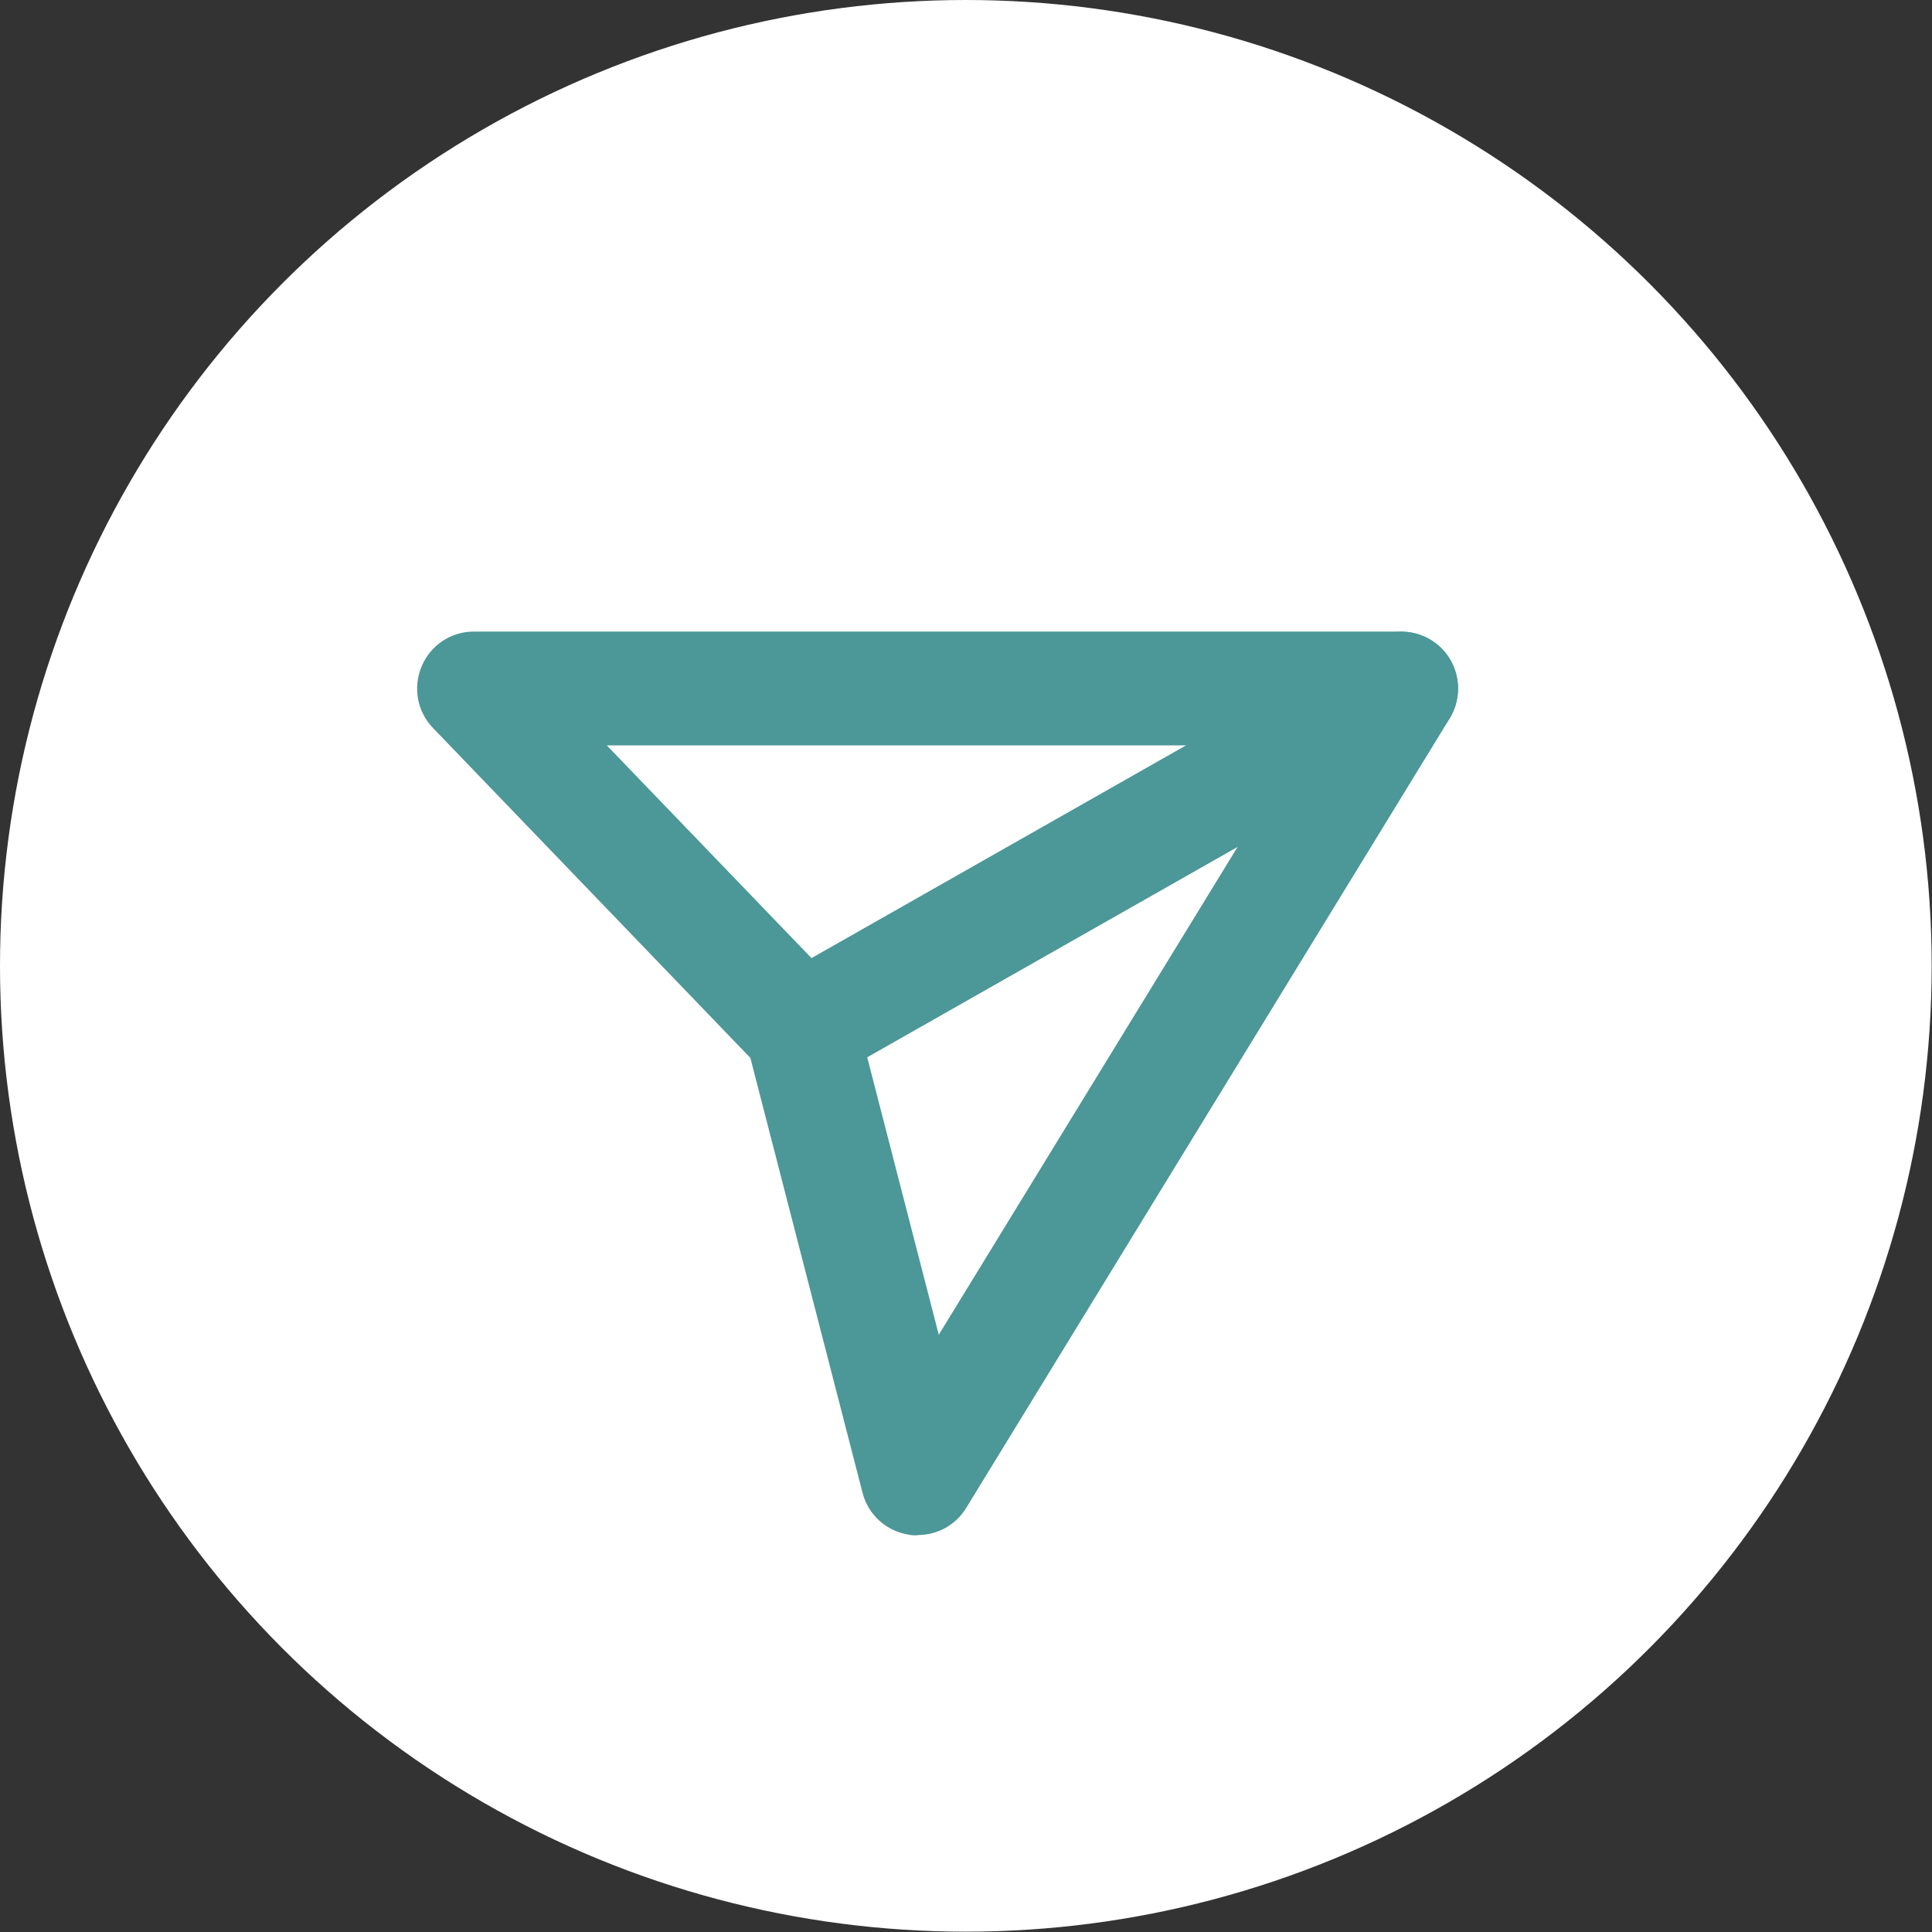 <?xml version="1.0" encoding="UTF-8"?><svg id="_レイヤー_2" xmlns="http://www.w3.org/2000/svg" viewBox="0 0 58.55 58.55"><rect x="0" y="0" width="58.55" height="58.55" fill="#333333" stroke="none"/><defs><style>.cls-1{fill:#fff;}.cls-2{fill:#4c9797;}</style></defs><g id="_レイヤー_1-2"><circle class="cls-1" cx="29.27" cy="29.27" r="29.27"/><g><path class="cls-2" d="m27.8,46.53c-.08,0-.17,0-.25-.02-.68-.1-1.24-.6-1.41-1.27l-3.4-13.18-9.62-10c-.48-.5-.61-1.23-.34-1.87.27-.64.89-1.05,1.58-1.05h28.11c.62,0,1.2.34,1.5.88.3.54.29,1.21-.03,1.74l-14.66,23.94c-.32.52-.87.82-1.47.82Zm-9.41-23.94l7.13,7.41c.21.21.35.48.43.76l2.5,9.69,10.94-17.86h-20.99Z"/><path class="cls-2" d="m24.29,32.91c-.6,0-1.18-.31-1.5-.87-.47-.83-.18-1.88.65-2.35l18.17-10.32c.83-.47,1.88-.18,2.35.65.47.83.18,1.88-.65,2.35l-18.17,10.32c-.27.15-.56.23-.85.23Z"/></g></g></svg>